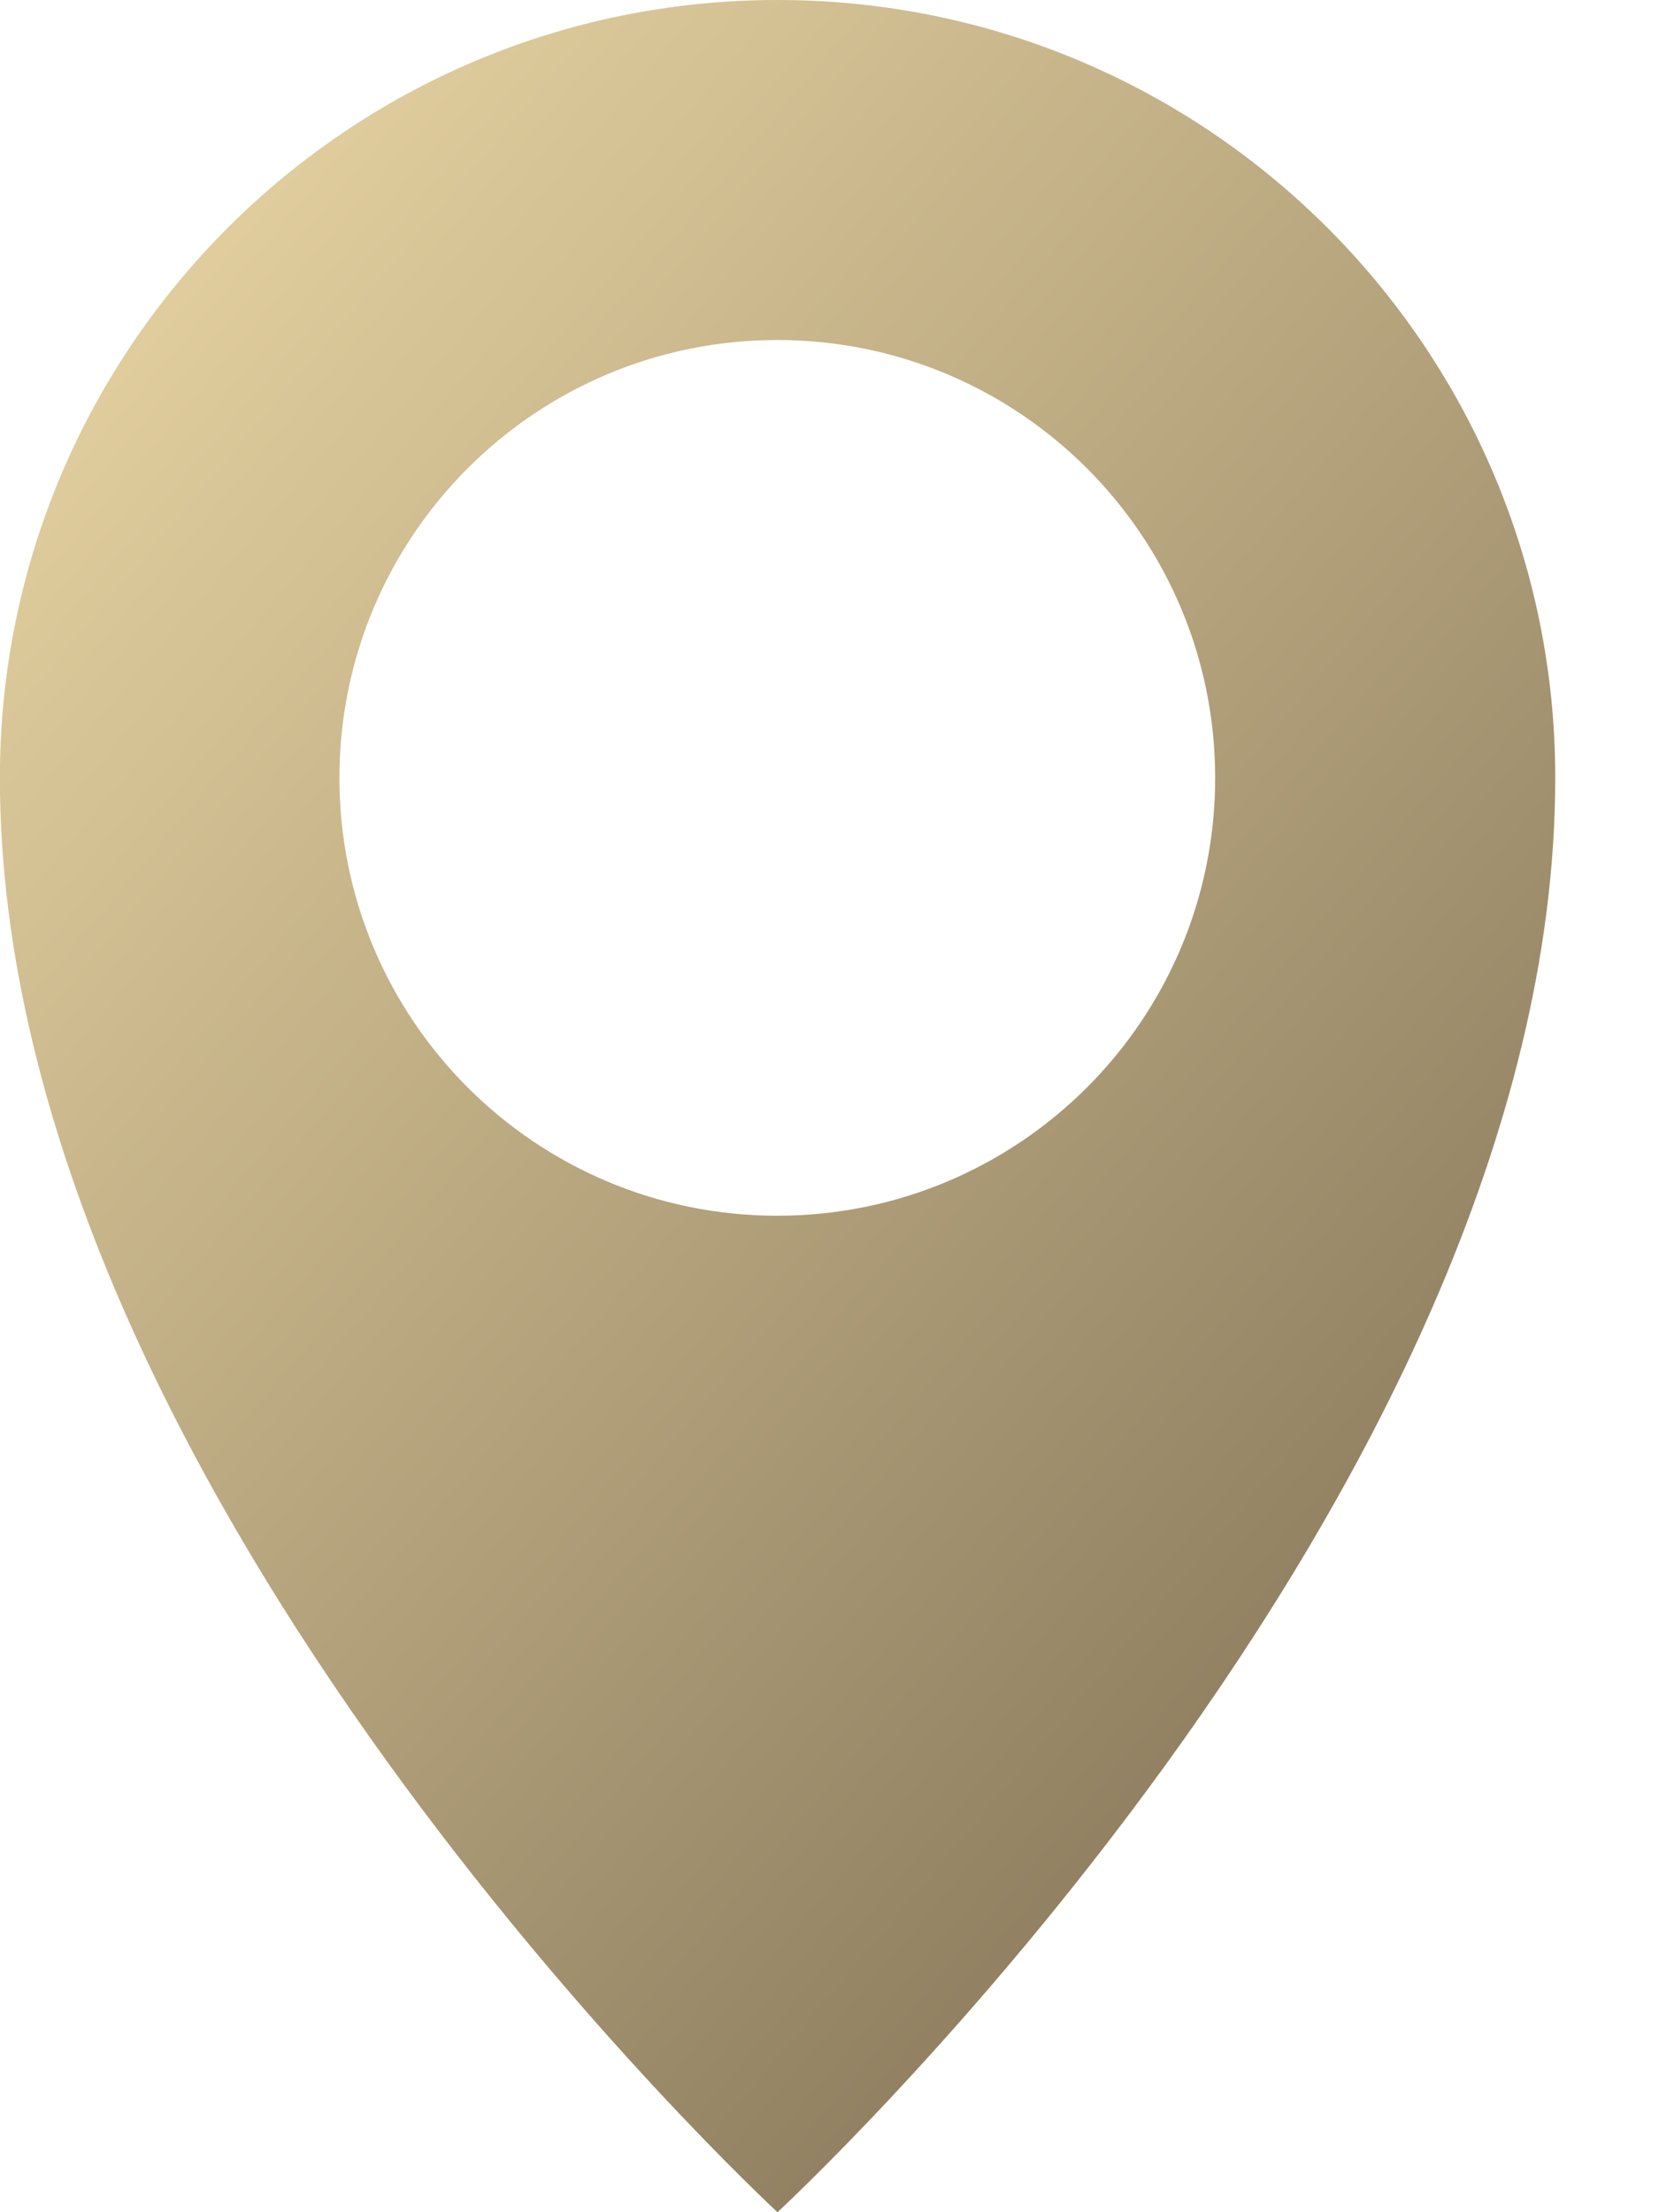 <svg xmlns="http://www.w3.org/2000/svg" fill="none" viewBox="0 0 15 20" height="20" width="15">
<path fill="url(#paint0_linear_536_1841)" d="M7.03 0C3.147 0 -0.001 3.149 -0.001 7.032C-0.001 13.486 6.974 19.948 7.03 20C7.037 19.993 14.062 13.509 14.062 7.032C14.062 3.148 10.914 0 7.03 0ZM7.028 3.074C9.215 3.074 10.987 4.847 10.987 7.033C10.987 9.219 9.215 10.991 7.028 10.991C4.842 10.991 3.07 9.219 3.069 7.033C3.069 4.847 4.842 3.074 7.028 3.074Z"></path>
<defs>
<linearGradient gradientUnits="userSpaceOnUse" y2="15.28" x2="18.056" y1="0" x1="-0.001" id="paint0_linear_536_1841">
<stop stop-color="#EFDBA8"></stop>
<stop stop-color="#BBA981" offset="0.435"></stop>
<stop stop-color="#7A6B51" offset="0.973"></stop>
</linearGradient>
</defs>
</svg>
